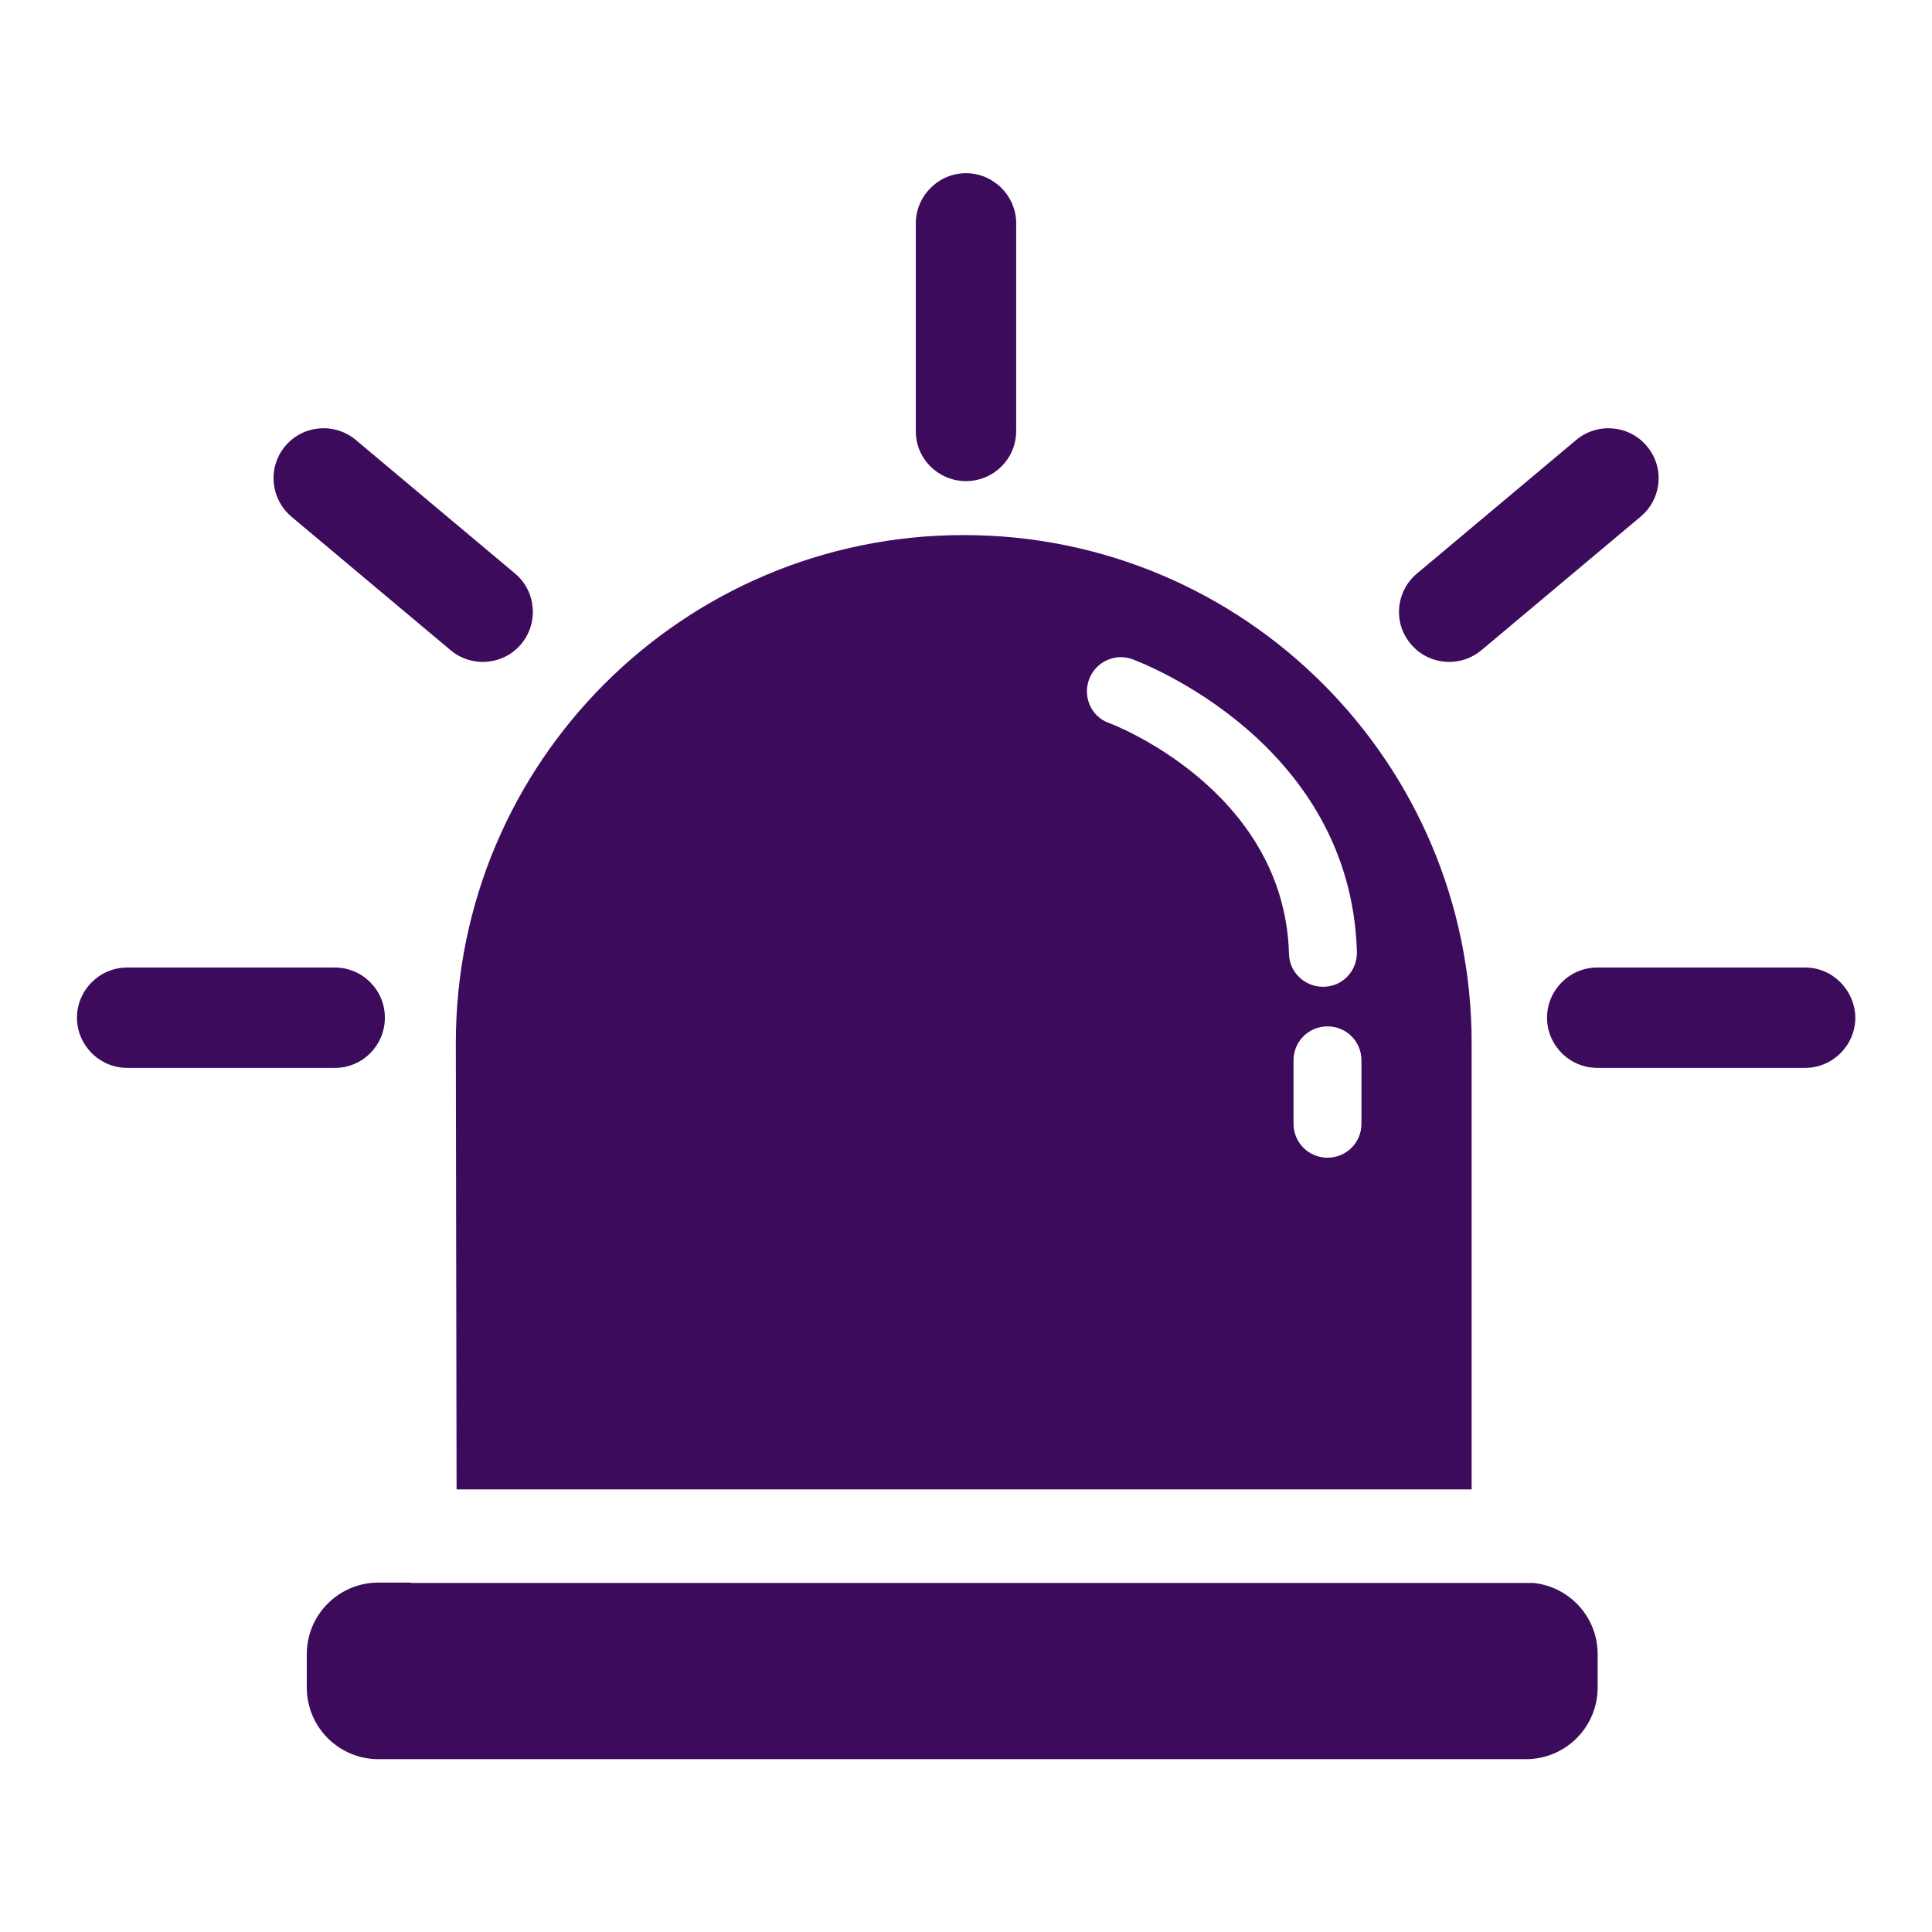 <?xml version="1.0" encoding="UTF-8"?>
<svg width="1200pt" height="1200pt" version="1.1" viewBox="0 0 1200 1200" xmlns="http://www.w3.org/2000/svg">
 <g fill="#3d0b5b">
  <path d="m283.59 925.08h630.47v-277.27c0-174.14-141.09-315.47-315.47-315.47-174.14 0-315.47 141.09-315.47 315.47zm562.03-227.11c0 11.719-9.375 21.094-21.094 21.094s-21.094-9.375-21.094-21.094v-39.375c0-11.719 9.375-21.094 21.094-21.094s21.094 9.375 21.094 21.094zm-169.22-275.86c3.984-11.016 16.172-16.641 26.953-12.656 5.625 2.109 135.7 51.328 139.45 181.88 0.234 11.719-8.906 21.328-20.391 21.562h-0.703c-11.484 0-20.859-9.141-21.094-20.391-2.812-102.42-110.86-143.2-111.8-143.44-10.781-3.75-16.406-15.938-12.422-26.953z"/>
  <path d="m952.5 983.2h-697.27v-0.234h-20.156c-24.609 0-44.531 19.922-44.531 44.531v20.625c0 24.609 19.922 44.531 44.531 44.531h712.73c24.609 0 44.531-19.922 44.531-44.531v-20.625c0-23.203-17.578-41.953-39.844-44.297z"/>
  <path d="m600 298.83c17.109 0 31.172-13.828 31.172-31.172v-128.91c0-17.109-14.062-31.172-31.172-31.172s-31.172 14.062-31.172 31.172v129.14c0 17.109 14.062 30.938 31.172 30.938z"/>
  <path d="m1121.2 600.94h-129.14c-17.109 0-31.172 14.062-31.172 31.172s14.062 31.172 31.172 31.172h129.14c17.109 0 31.172-14.062 31.172-31.172-0.234-17.109-14.062-31.172-31.172-31.172z"/>
  <path d="m239.06 632.11c0-17.109-13.828-31.172-31.172-31.172h-128.91c-17.109 0-31.172 14.062-31.172 31.172s14.062 31.172 31.172 31.172h129.14c17.109 0 30.938-14.062 30.938-31.172z"/>
  <path d="m180.94 320.86 98.906 82.969c13.125 11.016 32.812 9.375 43.828-3.75s9.375-32.812-3.75-43.828l-98.906-82.969c-13.125-11.016-32.812-9.375-43.828 3.75s-9.375 32.578 3.75 43.828z"/>
  <path d="m920.16 403.83 98.906-82.969c13.125-11.016 15-30.703 3.75-43.828-11.016-13.125-30.703-14.766-43.828-3.75l-98.906 82.969c-13.125 11.016-15 30.703-3.75 43.828 11.016 13.125 30.703 14.766 43.828 3.75z"/>
 </g>
</svg>
